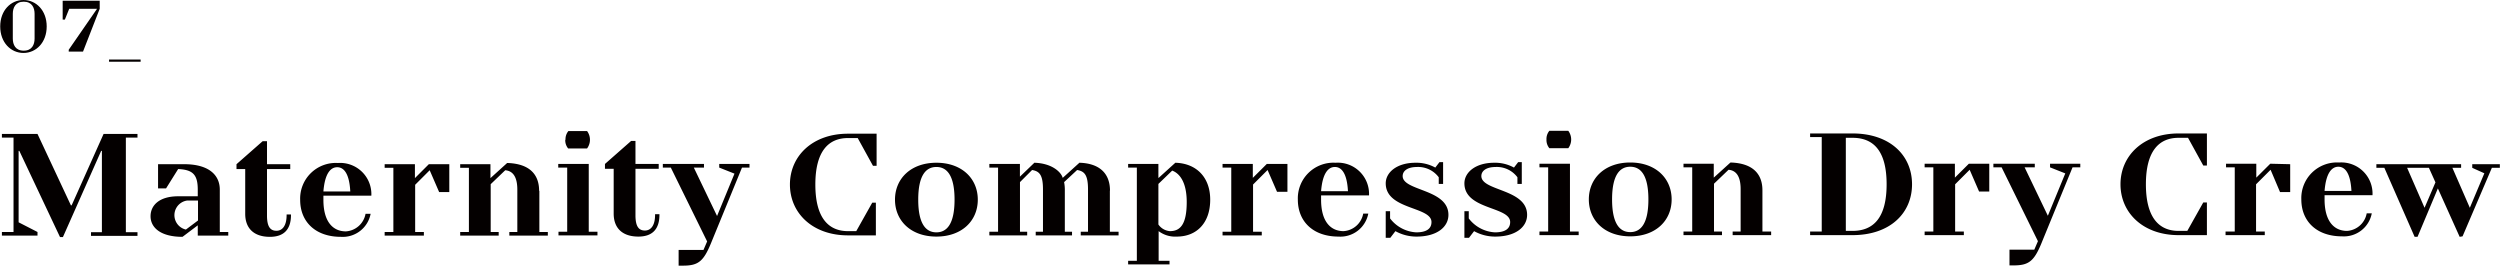 <svg xmlns="http://www.w3.org/2000/svg" width="145.67mm" height="15.51mm" viewBox="0 0 412.91 43.98"><title>アセット 9</title><g id="b3582ff2-7389-4c54-894e-6343dd0bb46b" data-name="レイヤー 2"><g id="abc6726f-21b0-4091-a915-dd9ac4a7a083" data-name="レイヤー 1"><path d="M349.6,5069h1.92v15.6H349.6v.6h5.88v-.6l-3.12-1.6V5071.2h.12l6.72,14.24h.48L366,5071.2h.12v13.44h-1.8v.6H372v-.6h-1.92V5069H372v-.6H366.4l-5.28,11.8H361l-5.52-11.8H349.6v.6Zm32.4,16.2h5v-.6H385.6v-7c0-2.4-1.8-4.2-5.88-4.2H375.4v4h1.32l2-3.2c2.4.11,3.24.9,3.24,3.4v1.1h-3.24c-3.12,0-4.56,1.5-4.56,3.3s1.56,3.4,5.28,3.4l2.52-1.9v1.7Zm0-2.5-2,1.5a2.44,2.44,0,0,1,.24-4.8H382v3.3Zm14.64-.89c0,1.79-.72,2.59-1.68,2.59s-1.56-.6-1.56-2.5v-7.7h3.84v-.8H393.4v-3.8h-.72l-4.32,3.8v.8h1.44v7.4c0,2.4,1.44,3.8,4.08,3.8,2.28,0,3.48-1.2,3.48-3.59v-.11h-.72v.11Zm14-3.21a5.16,5.16,0,0,0-5.52-5.4,5.89,5.89,0,0,0-6.24,6.1c0,3.6,2.52,6.1,6.72,6.1a4.69,4.69,0,0,0,4.92-3.8h-.84a3.53,3.53,0,0,1-3.24,2.9c-2.16,0-3.72-1.6-3.72-5.2v-.7Zm-5.64-4.7c1.08,0,2,1,2.16,4h-4.44c.24-3,1.2-4,2.28-4Zm15.14-.5-2.3,2.3v-2.3h-5v.6h1.44v10.6h-1.44v.6h6.48v-.6h-1.44v-7.8l2.4-2.4,1.56,3.6h1.68v-4.6Zm18.22,4.4c0-2.9-1.8-4.5-5.28-4.6l-2.76,2.5v-2.3h-5v.6h1.44v10.6h-1.44v.6h6.36v-.6h-1.32v-7.9l2.4-2.3c1.2.1,2,1,2,3.2v7h-1.32v.6h6.36v-.6H438.4v-6.8Zm4.32-8.44a2.1,2.1,0,0,0,.48,1.44h3.12a2.4,2.4,0,0,0,0-2.88H443.2a2.1,2.1,0,0,0-.48,1.44Zm3.84,4h-5v.6H443v10.6h-1.44v.6H448v-.6h-1.44v-11.2Zm11,8.41c0,1.79-.72,2.59-1.68,2.59s-1.56-.6-1.56-2.5v-7.7h3.84v-.8h-3.84v-3.8h-.72l-4.32,3.8v.8h1.44v7.4c0,2.4,1.44,3.8,4.08,3.8,2.28,0,3.48-1.2,3.48-3.59v-.11h-.72v.11Zm14.28-7.81h1.32v-.6h-5v.6l2.52,1-2.88,7-3.84-8h1.68v-.6H458.8v.6h1.32l6,12.2-.6,1.4h-4.11v2.6h.75c2.64,0,3.45-.8,4.8-4.2l4.92-12Zm22.2,11.2v-5.4h-.6l-2.64,4.7H489.4c-3.24,0-5.4-2.2-5.4-7.7s2.16-7.68,5.4-7.68H491l2.52,4.58h.6v-5.3H489.4c-5.88,0-9.6,3.7-9.6,8.4s3.72,8.4,9.6,8.4Zm7-5.9c0-4.1,1.32-5.4,3-5.4s3,1.3,3,5.4-1.32,5.4-3,5.4-3-1.3-3-5.4Zm9.84,0c0-3.49-2.64-6.1-6.84-6.1s-6.84,2.61-6.84,6.1,2.64,6.1,6.84,6.1,6.84-2.6,6.84-6.1Zm21.84-1.5c0-2.8-1.69-4.5-5.05-4.6l-2.76,2.5c-.24-.9-1.68-2.4-4.68-2.5l-2.39,2.3v-2.1h-5.05v.6h1.44v10.6h-1.44v.6H519v-.6h-1.19v-8.2l2-2c1.21.2,1.8.8,1.8,3.2v7h-1.2v.6h6v-.6h-1.19v-6.8a6.62,6.62,0,0,0-.12-1.4l2.15-2c1.21.2,1.8.8,1.8,3.2v7h-1.2v.6h6.25v-.6h-1.44v-6.8Zm8-2.1v-2.3h-5v.6h1.44v15.4h-1.44v.6h6.84v-.6h-1.8v-4.9a4.53,4.53,0,0,0,3,.9c3.24,0,5.52-2.2,5.52-6.1,0-3.7-2.28-6-5.76-6.1l-2.76,2.5Zm0,1,2.28-2.2c1.08.4,2.4,1.7,2.4,5.2,0,3.7-1.08,4.8-2.76,4.8a2.54,2.54,0,0,1-1.92-1.1v-6.7Zm17.91-3.3-2.31,2.3v-2.3h-5v.6h1.44v10.6h-1.44v.6h6.48v-.6h-1.44v-7.8l2.4-2.4,1.56,3.6H562v-4.6Zm16.89,5.2a5.16,5.16,0,0,0-5.52-5.4,5.89,5.89,0,0,0-6.24,6.1c0,3.6,2.52,6.1,6.72,6.1a4.69,4.69,0,0,0,4.92-3.8h-.84a3.53,3.53,0,0,1-3.24,2.9c-2.16,0-3.72-1.6-3.72-5.2v-.7Zm-5.64-4.7c1.08,0,2,1,2.16,4h-4.44c.24-3,1.2-4,2.28-4Zm13.56,0a4.24,4.24,0,0,1,3.6,1.7v1.1h.72v-3.6h-.6l-.69.9a6.41,6.41,0,0,0-3.27-.8c-3.09,0-4.92,1.6-4.92,3.4,0,4.4,7.56,3.8,7.56,6.4,0,1-.69,1.7-2.52,1.7a5.81,5.81,0,0,1-4.32-2.3v-1.2h-.72v4.4H579l.84-1.1a7.13,7.13,0,0,0,3.48.9c3.41,0,5.28-1.6,5.28-3.59,0-4.31-7.56-3.91-7.56-6.41,0-.8.72-1.5,2.4-1.5Zm13,0a4.24,4.24,0,0,1,3.6,1.7v1.1h.72v-3.6h-.6l-.69.9a6.41,6.41,0,0,0-3.27-.8c-3.09,0-4.92,1.6-4.92,3.4,0,4.4,7.56,3.8,7.56,6.4,0,1-.69,1.7-2.52,1.7a5.81,5.81,0,0,1-4.32-2.3v-1.2h-.72v4.4H592l.84-1.1a7.13,7.13,0,0,0,3.48.9c3.41,0,5.28-1.6,5.28-3.59,0-4.31-7.56-3.91-7.56-6.41,0-.8.72-1.5,2.4-1.5Zm8.4-4.54a2.1,2.1,0,0,0,.48,1.44h3.12a2.4,2.4,0,0,0,0-2.88h-3.12a2.1,2.1,0,0,0-.48,1.44Zm3.84,4h-5v.6h1.44v10.6h-1.44v.6h6.48v-.6h-1.44v-11.2Zm7,5.9c0-4.1,1.32-5.4,3-5.4s3,1.3,3,5.4-1.32,5.4-3,5.4-3-1.3-3-5.4Zm9.84,0c0-3.49-2.64-6.1-6.84-6.1s-6.84,2.61-6.84,6.1,2.64,6.1,6.84,6.1,6.84-2.6,6.84-6.1Zm15-1.5c0-2.9-1.8-4.5-5.28-4.6l-2.76,2.5v-2.3h-5v.6h1.44v10.6h-1.44v.6h6.36v-.6h-1.32v-7.9l2.4-2.3c1.2.1,2,1,2,3.2v7h-1.32v.6h6.36v-.6h-1.44v-6.8Zm14.88,7.4c6.17,0,9.84-3.6,9.84-8.4s-3.67-8.4-9.84-8.4h-7v.6h1.92v15.6h-1.92v.6Zm-1.1-.7v-15.38h1.1c3.48,0,5.64,2.16,5.64,7.68s-2.16,7.7-5.64,7.7Zm20.33-11.1-2.31,2.3v-2.3h-5v.6h1.44v10.6h-1.44v.6h6.48v-.6h-1.44v-7.8l2.4-2.4,1.56,3.6h1.68v-4.6Zm17.13.6H693v-.6h-5v.6l2.52,1-2.88,7-3.84-8h1.68v-.6h-6.84v.6H680l6,12.2-.6,1.4h-4.1v2.6H682c2.64,0,3.46-.8,4.8-4.2l4.92-12Zm22.2,11.2v-5.4h-.6l-2.64,4.7h-1.44c-3.24,0-5.4-2.2-5.4-7.7s2.16-7.68,5.4-7.68h1.56l2.52,4.58h.6v-5.3h-4.68c-5.88,0-9.6,3.7-9.6,8.4s3.72,8.4,9.6,8.4Zm10.47-11.8-2.31,2.3v-2.3h-5v.6h1.44v10.6H717v.6h6.48v-.6h-1.44v-7.8l2.4-2.4L726,5078h1.68v-4.6Zm16.89,5.2a5.16,5.16,0,0,0-5.52-5.4,5.89,5.89,0,0,0-6.24,6.1c0,3.6,2.52,6.1,6.72,6.1a4.69,4.69,0,0,0,4.92-3.8h-.84a3.53,3.53,0,0,1-3.24,2.9c-2.16,0-3.72-1.6-3.72-5.2v-.7Zm-5.64-4.7c1.08,0,2,1,2.16,4h-4.44c.24-3,1.2-4,2.28-4Zm20.52,11.5L761,5074h1.32v-.6h-4.56v.6l2,.9-2.4,5.7-2.88-6.6h1.44v-.6h-14v.6h1.32l5,11.4h.48l3.36-8,3.6,8ZM747,5074h3.6l1.08,2.4-1.8,4.2L747,5074Z" transform="translate(-349.36 -5046.27)" style="fill:#040000"/><path d="M357,5050.64c0-2.64-1.74-4.37-3.84-4.37s-3.84,1.73-3.84,4.37,1.74,4.38,3.84,4.38,3.84-1.74,3.84-4.38Zm-2,2c0,1-.43,2-1.8,2s-1.8-1-1.8-2v-4.09c0-1,.43-2,1.8-2s1.8,1,1.8,2v4.09Zm5.7-4.92h4.62l-4.68,6.77v.31H363l2.76-7.08v-1.33h-6.12v3.12H360l.72-1.79Zm6.6,8.39v.36h5.22v-.36Z" transform="translate(-349.36 -5046.27)" style="fill:#040000"/></g></g></svg>